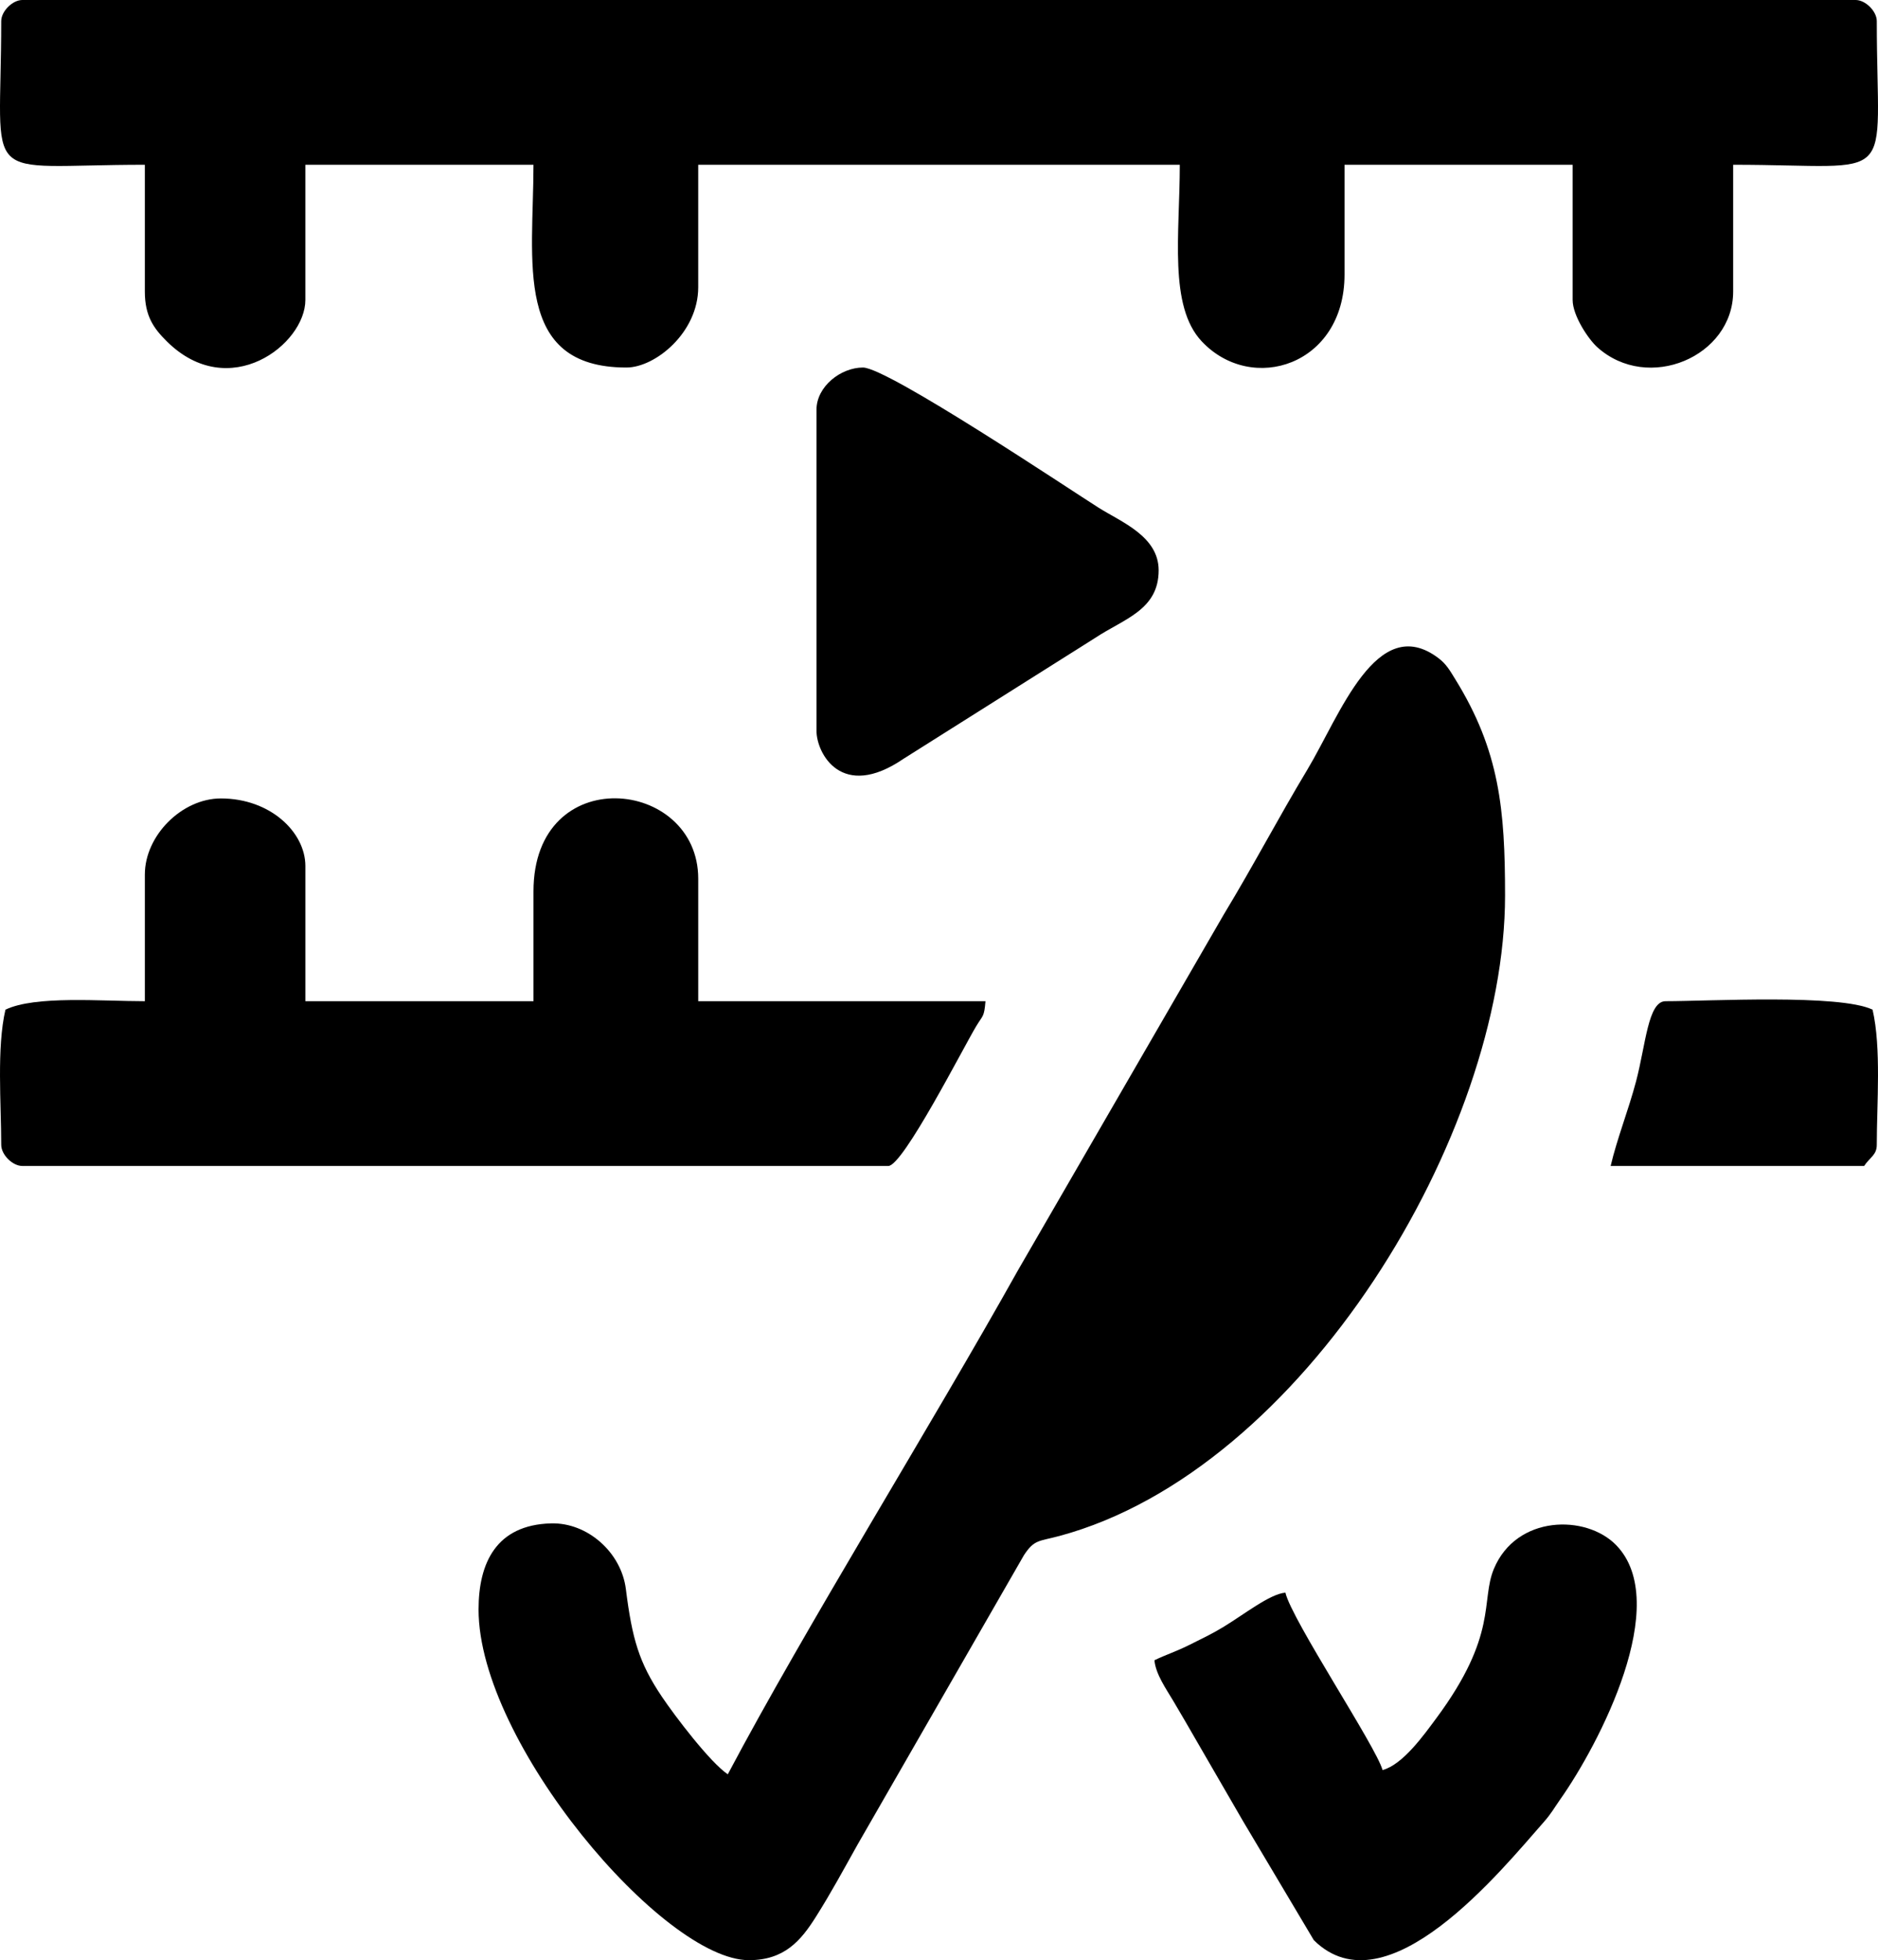 <?xml version="1.0" encoding="UTF-8"?>
<!DOCTYPE svg PUBLIC "-//W3C//DTD SVG 1.1//EN" "http://www.w3.org/Graphics/SVG/1.1/DTD/svg11.dtd">
<!-- Creator: CorelDRAW 2021 (64-Bit) -->
<svg xmlns="http://www.w3.org/2000/svg" xml:space="preserve" width="124.556mm" height="130mm" version="1.1" style="shape-rendering:geometricPrecision; text-rendering:geometricPrecision; image-rendering:optimizeQuality; fill-rule:evenodd; clip-rule:evenodd"
viewBox="0 0 3198.02 3337.79"
 xmlns:xlink="http://www.w3.org/1999/xlink"
 xmlns:xodm="http://www.corel.com/coreldraw/odm/2003">
 <defs>
  <style type="text/css">
   <![CDATA[
    .fil0 {fill:black}
   ]]>
  </style>
 </defs>
 <g id="Layer_x0020_1">
  <g id="_2888484642272">
   <path class="fil0" d="M2.07 35.97c0,285.89 -41.21,244.58 244.58,244.58l0 215.8c0,42.12 15.25,62.92 37.4,84.89 106,105.15 235.95,5.29 235.95,-70.5l0 -230.19 388.44 0c0,164.09 -35.18,345.28 158.26,345.28 49.2,0 122.29,-59.62 122.29,-136.67l0 -208.61 820.05 0c0,117.51 -19.25,240.5 37.37,300.72 85.58,91.02 243.17,40.56 243.17,-113.69l0 -187.03 388.44 0 0 230.19c0,26.77 26.81,66.81 41.89,80.4 86.45,77.94 231.47,16.08 231.47,-94.79l0 -215.8c285.78,0 244.58,41.32 244.58,-244.58 0,-16.77 -19.19,-35.97 -35.97,-35.97l-3121.94 0c-16.77,0 -35.97,19.19 -35.97,35.97z"/>
   <path class="fil0" d="M1239.34 3021.23c-30,-20.08 -90.12,-99.21 -112.32,-132.26 -39,-58.04 -50.55,-98.34 -61.26,-183.31 -7.8,-61.82 -64.9,-113.4 -127.52,-111.67 -93.08,2.57 -123.31,67.04 -123.31,146.7 0,226.6 314.72,597.05 460.38,597.05 60.22,0 88.21,-32.89 113.74,-73.29 26.03,-41.18 46.66,-79.47 71.08,-123.14l283.6 -493.29c17.82,-26.94 25.02,-23.05 60.8,-32.72 414.87,-112.08 758.41,-684.16 758.41,-1090.3 0,-146.33 -9.25,-246.39 -84.77,-368.41 -9.09,-14.69 -15.06,-25.67 -28.74,-36 -105.09,-79.34 -167.9,98 -223.19,189.99 -49.82,82.87 -91.54,162.82 -142.11,246.33l-350.64 606.08c-147.05,263.15 -362.18,608.88 -494.13,858.23z"/>
   <path class="fil0" d="M246.65 1489.04l0 215.8c-74.3,0 -186.73,-9.92 -237.38,14.39 -15.11,64.86 -7.19,160.6 -7.19,230.19 0,16.77 19.19,35.97 35.97,35.97l1474.65 0c25.21,0 128.59,-203.23 149.96,-238.48 11.36,-18.75 13.23,-14.93 15.49,-42.06l-489.15 0 0 -208.61c0,-171.8 -280.54,-200.44 -280.54,21.58l0 187.03 -388.44 0 0 -230.19c0,-57.37 -59.47,-115.09 -143.87,-115.09 -66.35,0 -129.48,63.13 -129.48,129.48z"/>
   <path class="fil0" d="M2354.32 3014.03c-10.46,-39.17 -154.59,-255.49 -165.45,-302.12 -26.62,2.22 -70.23,37.13 -106.46,58.99 -19.85,11.98 -34.61,18.76 -56.54,29.78 -22.46,11.28 -39.82,16.64 -60,26.32 1.94,23.34 19.95,48.9 31.83,68.88 14.44,24.28 27.12,46.26 39.73,68.17 26.7,46.38 53.03,91.34 79.13,136.67l120.73 202.98c124.35,123.01 320.41,-120.42 392.05,-201.68 12.46,-14.13 17.1,-23.25 27.19,-37.55 66.76,-94.55 191.94,-334.96 95.4,-433.65 -51.11,-52.25 -169.56,-51.31 -207.99,40.51 -22.91,54.74 7.67,111.81 -98.05,254.42 -21.03,28.37 -57.01,79.06 -91.56,88.28z"/>
   <path class="fil0" d="M1390.4 697.76l0 546.7c0,38.08 42.64,119.71 148.25,47.55l326.44 -205.88c48.47,-32.27 107.97,-47.21 107.97,-115.02 0,-57.85 -63.28,-82.07 -102.1,-106.51 -46.97,-29.56 -359.48,-238.78 -401.43,-238.78 -37.65,0 -79.13,32.14 -79.13,71.93z"/>
   <path class="fil0" d="M2742.76 1985.38l431.6 0c9.92,-14.82 21.58,-18.67 21.58,-35.97 0,-69.59 7.92,-165.33 -7.19,-230.19 -56.2,-26.96 -278.52,-14.39 -352.48,-14.39 -29.99,0 -33.62,73.67 -50.3,136.73 -12.8,48.39 -32.48,97.76 -43.21,143.81z"/>
  </g>
 </g>
</svg>
